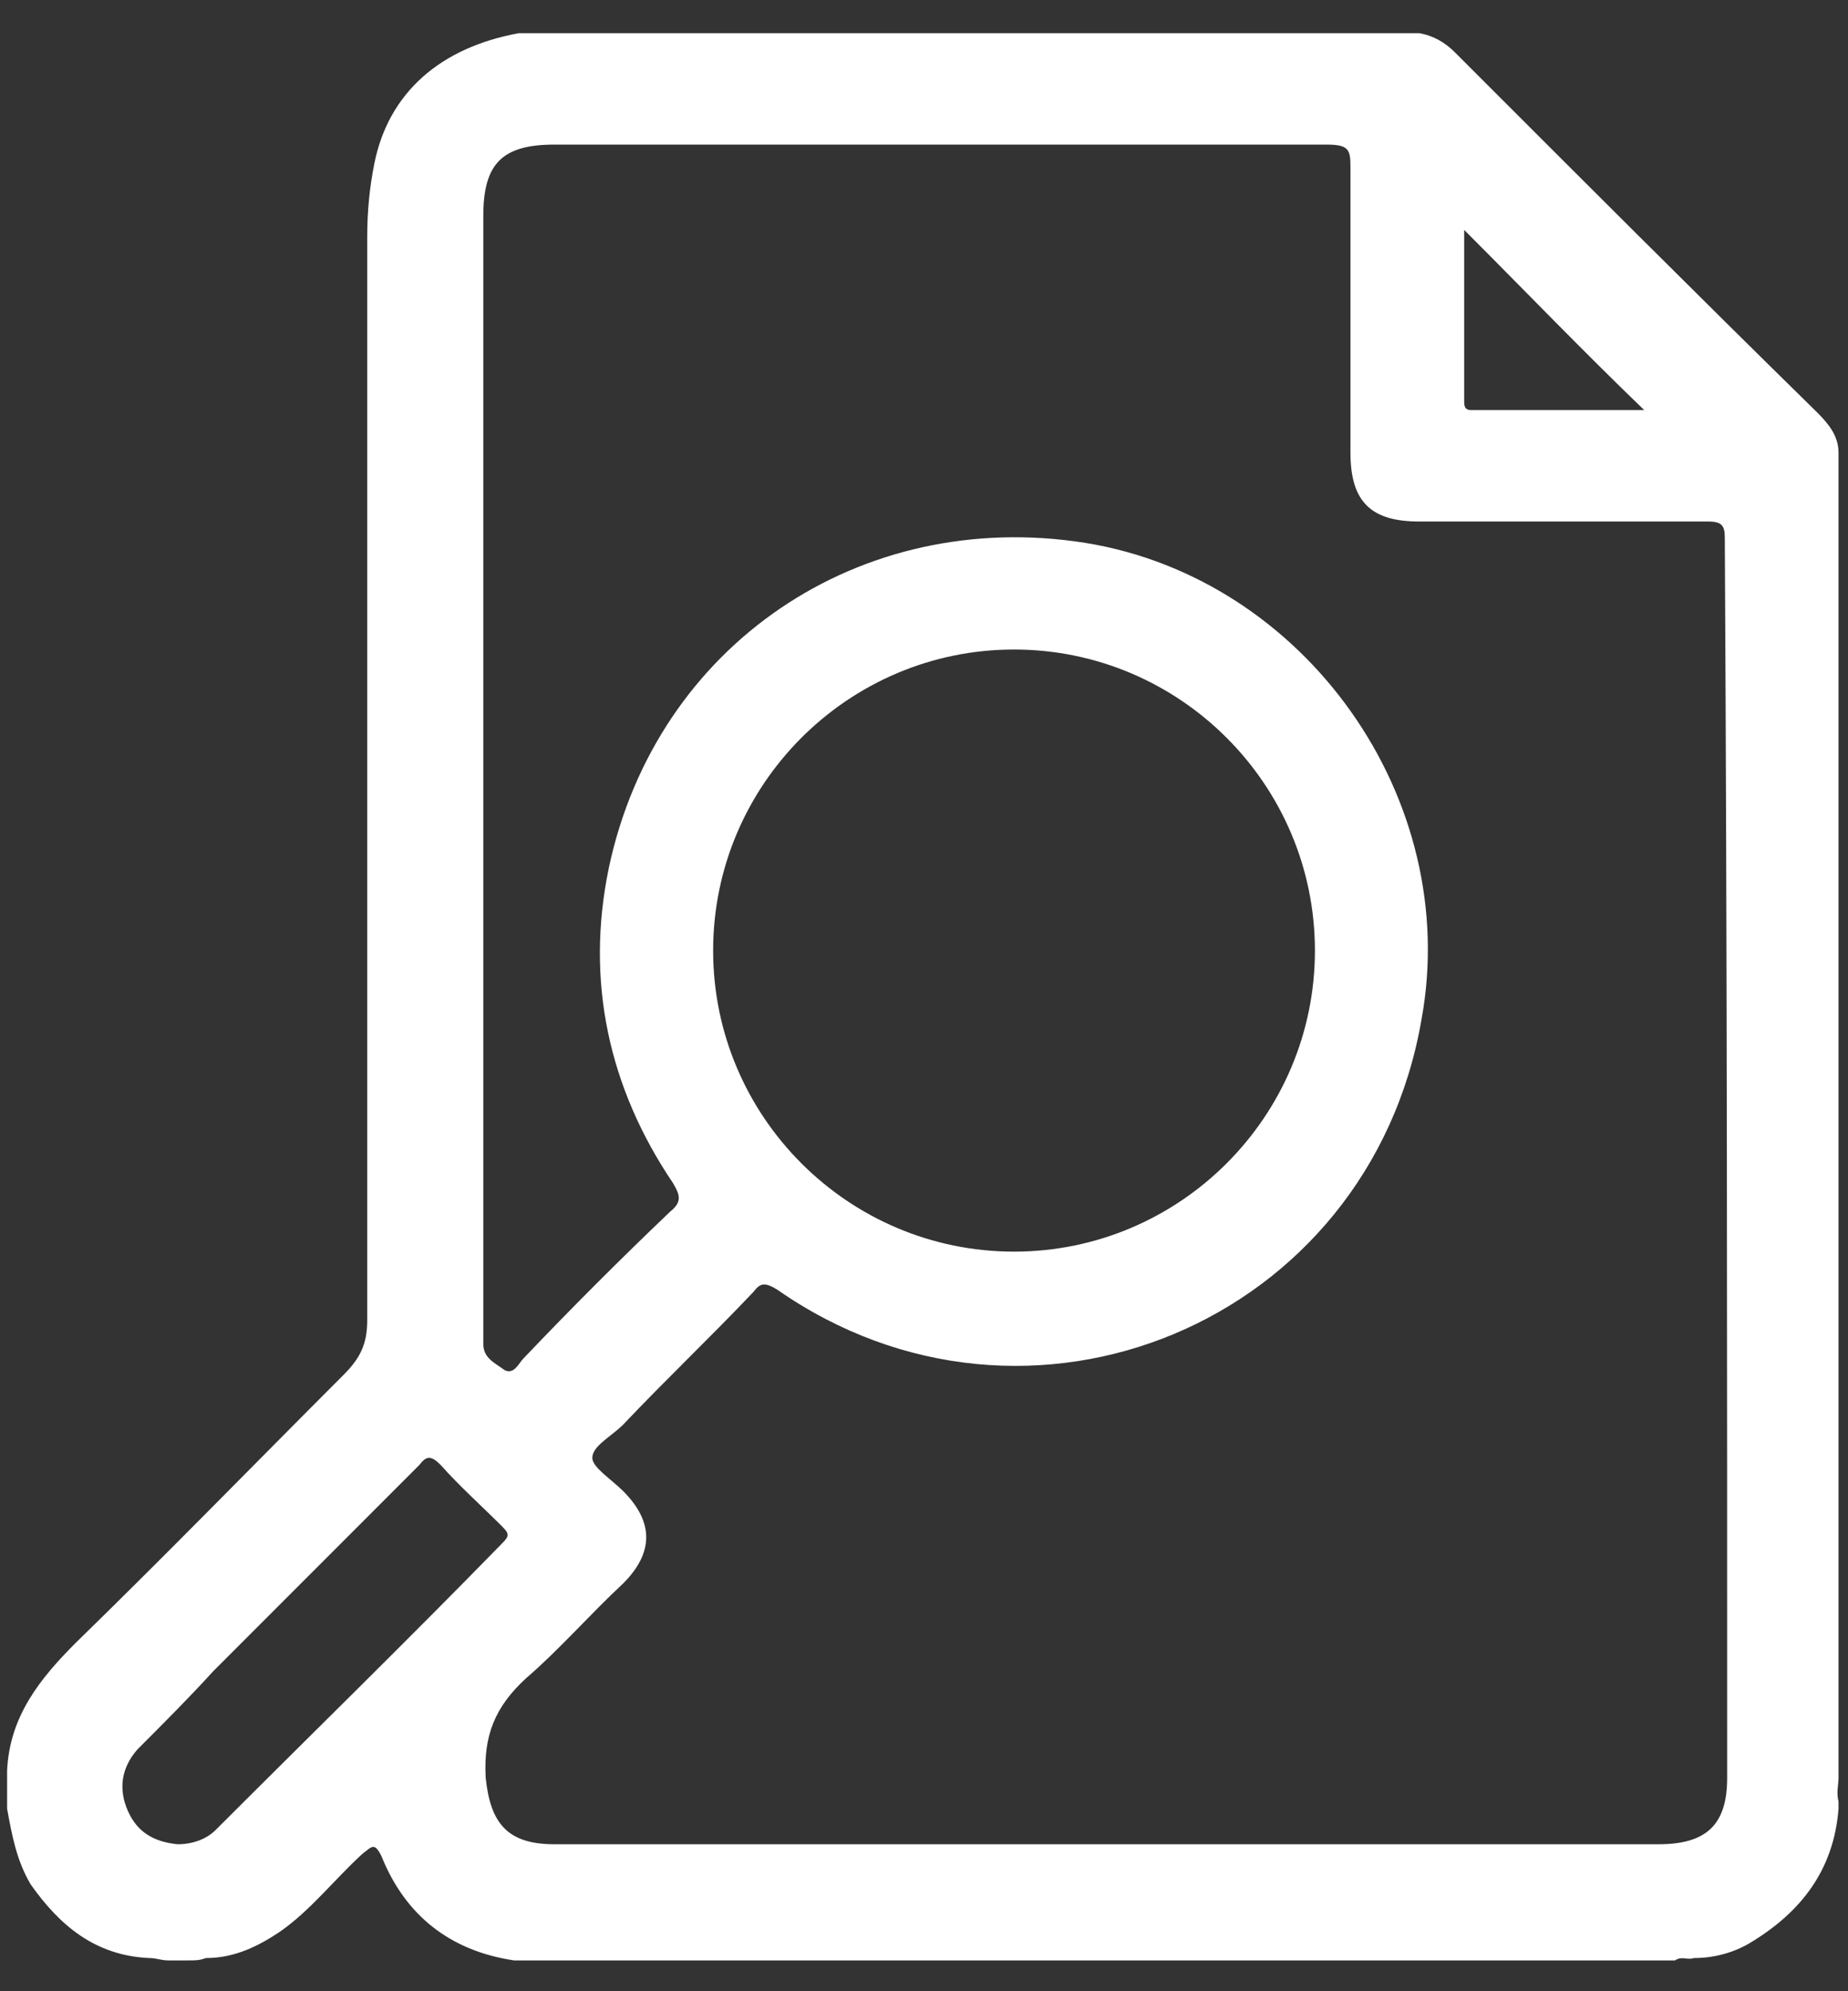 <?xml version="1.0" encoding="utf-8"?>
<!-- Generator: Adobe Illustrator 23.0.5, SVG Export Plug-In . SVG Version: 6.00 Build 0)  -->
<svg version="1.1" id="Layer_1" xmlns="http://www.w3.org/2000/svg" xmlns:xlink="http://www.w3.org/1999/xlink" x="0px" y="0px"
	 viewBox="0 0 78 84" style="enable-background:new 0 0 78 84;" xml:space="preserve">
<rect x="0" y="0" width="78" height="84" fill="#333333" stroke="none"/>
<style type="text/css">
	.st0{fill:#FFFFFF;}
</style>
<path class="st0" d="M77.6,75c0-18.5,0-37,0-55.5c0-0.1,0-0.2,0-0.4c0-0.7-0.4-1.2-0.9-1.7C71.6,12.4,66.5,7.3,61.4,2.2
	c-0.4-0.4-0.9-0.7-1.5-0.8H21.9c-3.3,0.6-5.5,2.5-6.1,5.5c-0.2,1-0.3,2-0.3,3.1c0,15.2,0,30.5,0,45.7c0,1-0.3,1.6-1,2.3
	C10.7,61.8,7,65.6,3.2,69.3c-1.5,1.5-2.8,3.1-2.9,5.4v1.6c0.2,1.1,0.4,2.2,1,3.2c1.2,1.7,2.7,3,5,3.1h0c0.3,0,0.5,0.1,0.8,0.1h0.8
	c0.4,0,0.5,0,0.8-0.1h0c1.2,0,2.2-0.5,3.1-1.1c1.3-0.9,2.3-2.2,3.5-3.3c0.4-0.3,0.5-0.5,0.8,0.1c1,2.5,2.9,4,5.6,4.4h49
	c0.3-0.2,0.5,0,0.8-0.1h0c0.8,0,1.6-0.2,2.3-0.6c2.2-1.3,3.6-3.1,3.8-5.7v-0.3C77.5,75.6,77.6,75.3,77.6,75z M61.8,9.7
	c2.6,2.6,5,5.1,7.6,7.6c-2.4,0-4.8,0-7.3,0c-0.3,0-0.3-0.2-0.3-0.4C61.8,14.5,61.8,12.1,61.8,9.7z M9.1,77.2c-0.4,0.4-1,0.6-1.6,0.6
	c-1-0.1-1.7-0.5-2.1-1.4c-0.4-0.9-0.3-1.8,0.4-2.6c1.1-1.1,2.2-2.2,3.2-3.3c2.9-2.9,5.8-5.8,8.7-8.7c0.3-0.4,0.5-0.4,0.9,0
	c0.8,0.9,1.7,1.7,2.6,2.6c0.3,0.3,0.3,0.4,0,0.7C17.2,69.2,13.1,73.2,9.1,77.2z M72.9,75c0,2-0.9,2.8-2.9,2.8c-15.5,0-31.1,0-46.6,0
	c-2,0-2.7-0.9-2.9-2.8c-0.1-1.8,0.4-3,1.7-4.2c1.4-1.2,2.7-2.7,4.1-4c1.3-1.3,1.3-2.6,0-3.9c-0.5-0.5-1.3-1-1.3-1.4
	c0-0.5,0.8-0.9,1.3-1.4c1.8-1.9,3.7-3.7,5.5-5.6c0.3-0.4,0.5-0.4,1-0.1c10.6,7.4,25,1.4,27.2-11.4c1.7-9.3-4.9-18.6-14.2-20.1
	c-9.5-1.5-18.1,4.3-20.1,13.7c-1,4.8,0,9.3,2.7,13.3c0.3,0.5,0.4,0.8-0.1,1.2c-2.1,2-4.2,4.1-6.2,6.2c-0.2,0.2-0.4,0.7-0.8,0.5
	c-0.4-0.3-0.9-0.5-0.9-1.1c0-0.2,0-0.4,0-0.6v-47c0-2.2,0.8-3,3-3c10.9,0,21.7,0,32.6,0C56.9,6.1,57,6.3,57,7c0,4,0,8,0,12.1
	c0,2.1,0.9,2.9,2.9,2.9c4.1,0,8.1,0,12.2,0c0.6,0,0.7,0.2,0.7,0.7C72.9,40.2,72.9,57.6,72.9,75z M30.1,40.1c0-7,5.7-12.7,12.7-12.7
	c7,0,12.7,5.7,12.7,12.7c0,7-5.7,12.7-12.7,12.7C35.8,52.8,30.1,47.1,30.1,40.1z"/>
</svg>
